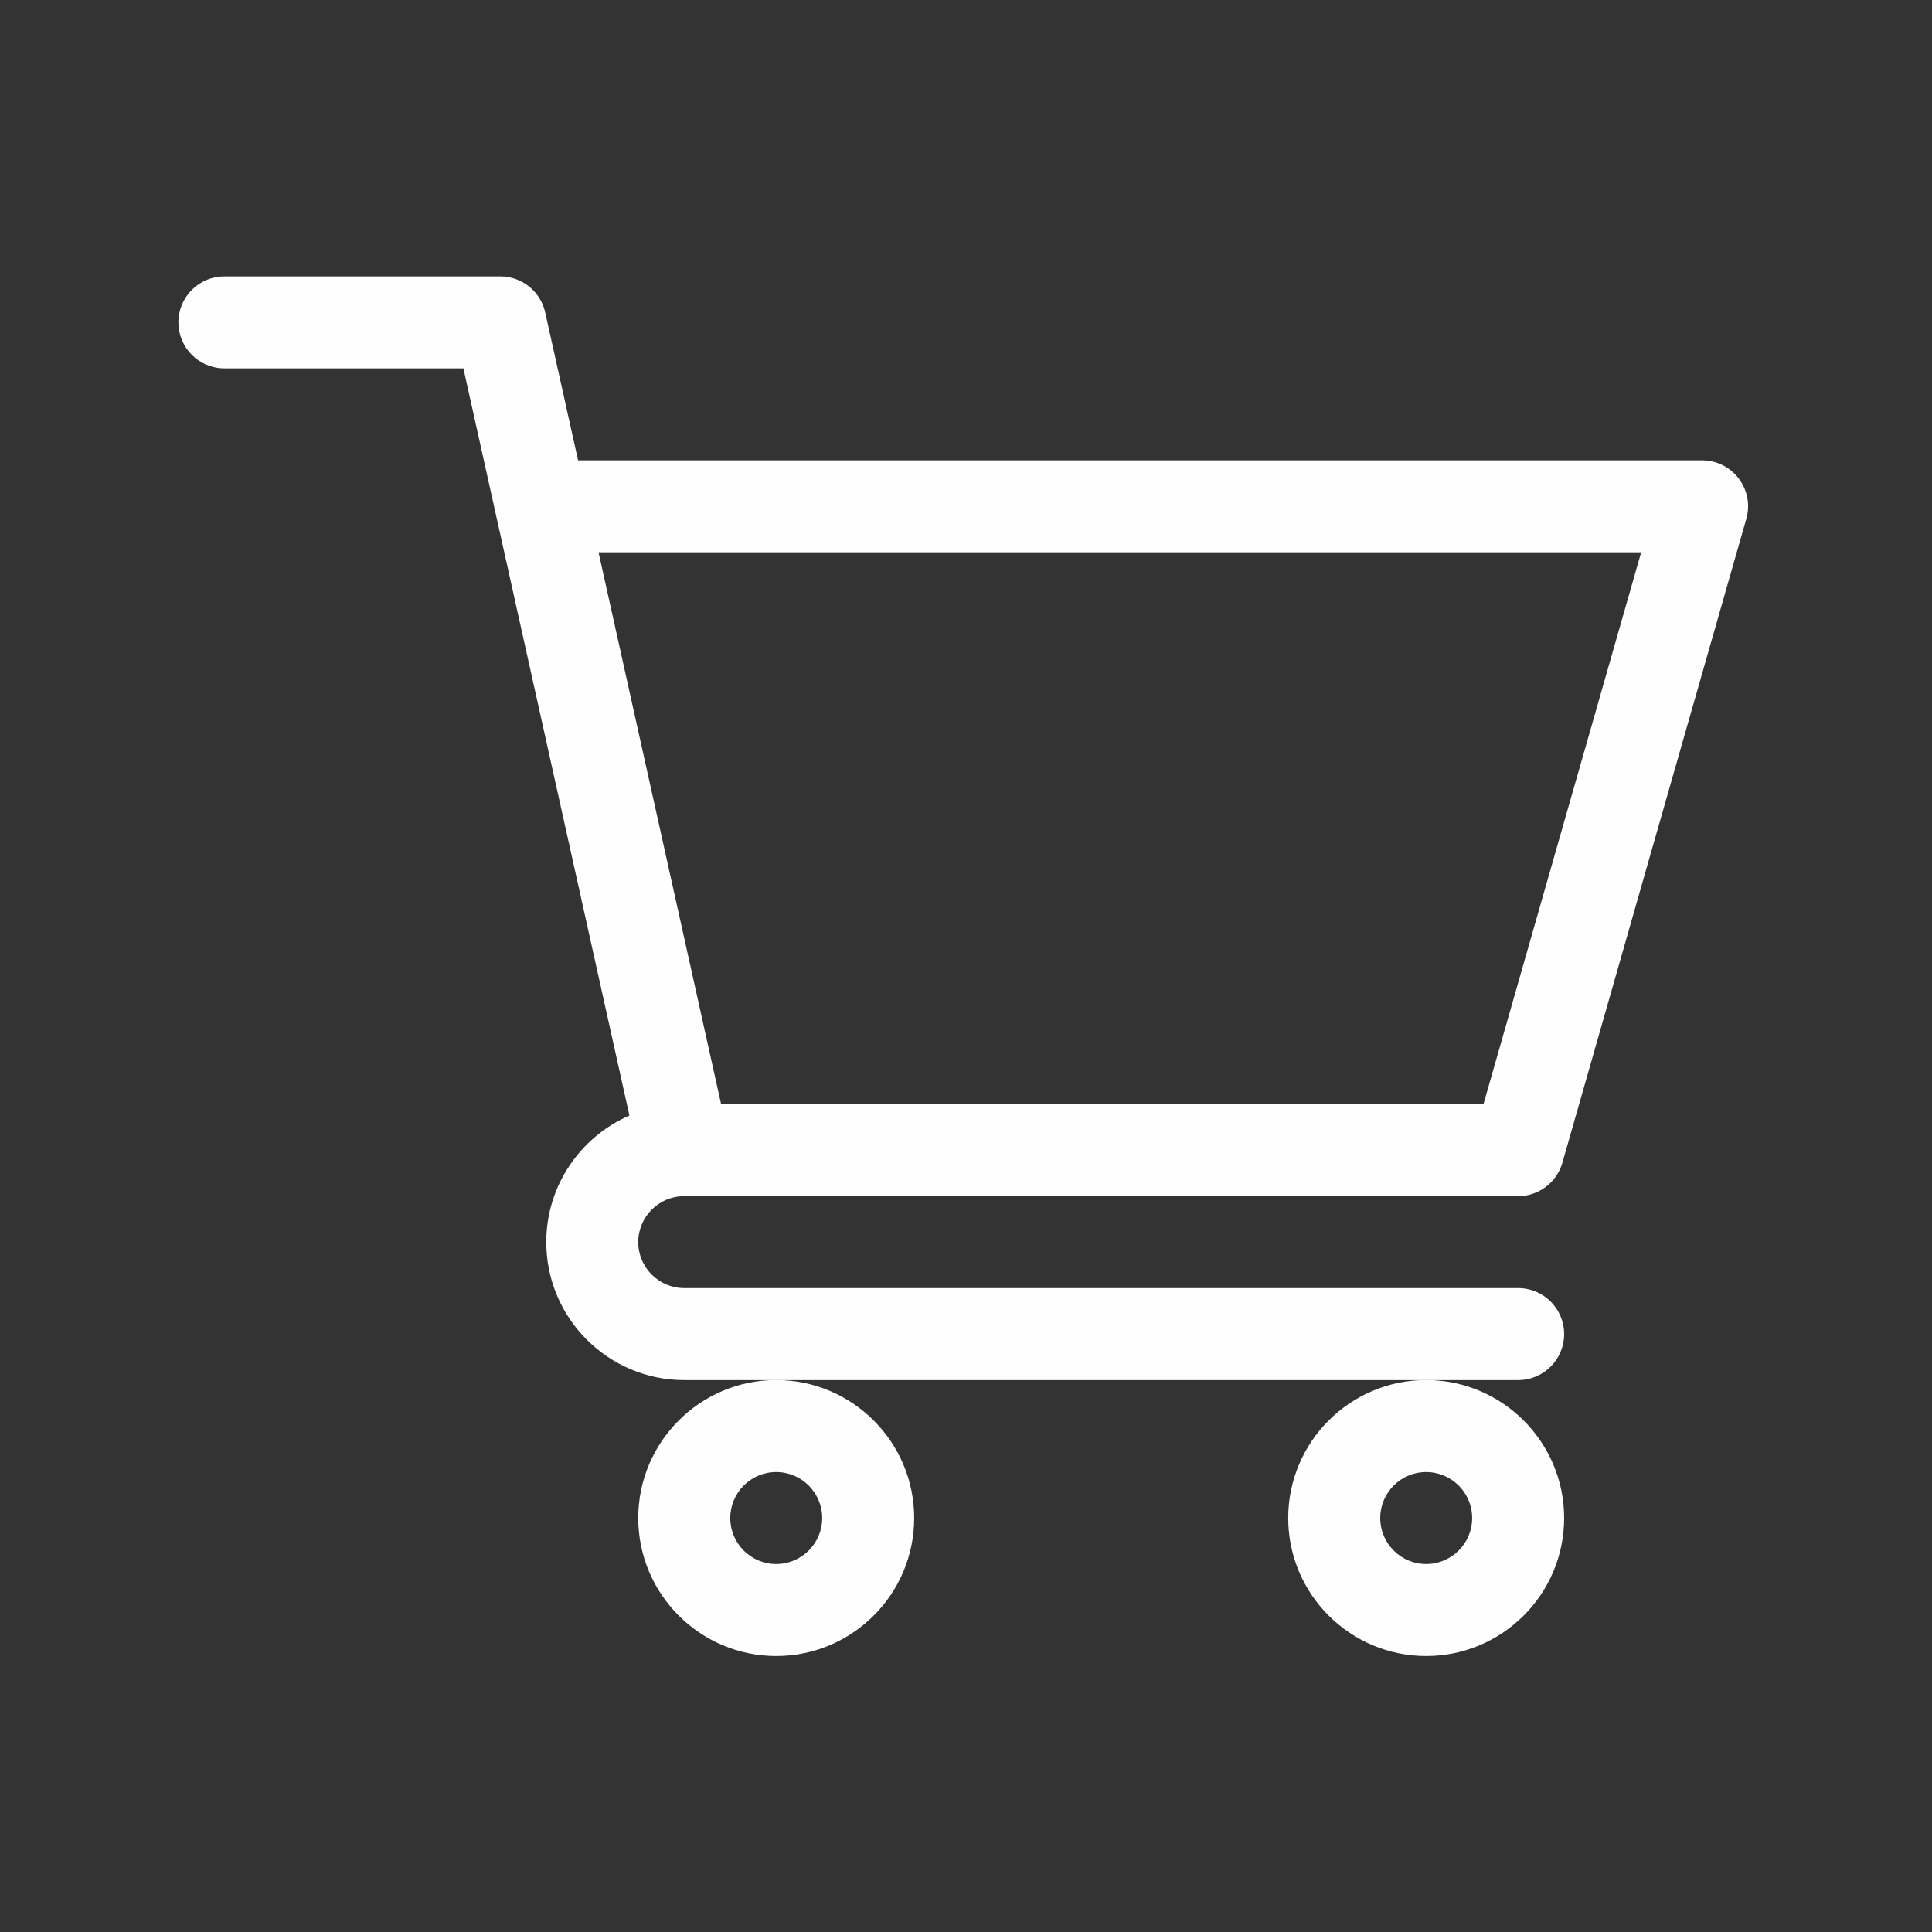 <?xml version="1.0" encoding="UTF-8"?>
<!DOCTYPE svg PUBLIC "-//W3C//DTD SVG 1.1//EN" "http://www.w3.org/Graphics/SVG/1.1/DTD/svg11.dtd">
<!-- Creator: CorelDRAW -->
<svg xmlns="http://www.w3.org/2000/svg" xml:space="preserve" width="50mm" height="50mm" version="1.1" style="shape-rendering:geometricPrecision; text-rendering:geometricPrecision; image-rendering:optimizeQuality; fill-rule:evenodd; clip-rule:evenodd"
viewBox="0 0 5000 5000"
 xmlns:xlink="http://www.w3.org/1999/xlink"
 xmlns:xodm="http://www.corel.com/coreldraw/odm/2003">
 <rect x="0" y="0" width="5000" height="5000" fill="#333333" stroke="none"/>
 <defs>
  <style type="text/css">
   <![CDATA[
    .fil0 {fill:#FEFEFE;fill-rule:nonzero}
   ]]>
  </style>
 </defs>
 <g id="Capa_x0020_1">
  <g id="_2402498466336">
   <g id="_1599384729440">
    <path class="fil0" d="M4247.3 1429.39l-408.1 1428.21 -1972.97 0 -317.21 -1428.21 2698.28 0zm-2476.88 1666.19l0.25 0c0.1,0 0.25,0 0.5,0l2157.8 0c53.08,0 99.86,-35.27 114.47,-86.38l475.93 -1666.22c10.37,-35.88 3.18,-74.52 -19.26,-104.21 -22.59,-29.92 -57.75,-47.46 -95.06,-47.46l-2909 0 -85.09 -382.84c-12.12,-54.46 -60.51,-93.17 -116.26,-93.17l-714.09 0c-65.69,0 -118.9,53.29 -118.9,118.98 0,65.69 53.21,119.01 118.9,119.01l618.67 0c15.01,67.86 407.24,1832.15 429.68,1933.65 -126.47,55.11 -215.21,181.2 -215.21,327.69 0,196.77 160.21,357.06 357.02,357.06l2158.2 0c65.69,0 119.01,-53.36 119.01,-119.04 0,-65.8 -53.32,-119.05 -119.01,-119.05l-2158.2 0c-65.54,0 -119.01,-53.43 -119.01,-118.97 0,-65.58 53.33,-118.9 118.66,-119.05z"/>
    <path class="fil0" d="M2008.83 3809.67c65.69,0 119.01,53.43 119.01,118.98 0,65.68 -53.32,119.01 -119.01,119.01 -65.69,0 -118.9,-53.33 -118.9,-119.01 0,-65.55 53.21,-118.98 118.9,-118.98zm-357.07 118.98c0,196.95 160.15,357.1 357.07,357.1 196.95,0 357.06,-160.15 357.06,-357.1 0,-196.78 -160.11,-357.07 -357.06,-357.07 -196.92,0 -357.07,160.29 -357.07,357.07z"/>
    <path class="fil0" d="M3690.92 3809.67c65.69,0 119.01,53.43 119.01,118.98 0,65.68 -53.32,119.01 -119.01,119.01 -65.69,0 -118.9,-53.33 -118.9,-119.01 0,-65.55 53.21,-118.98 118.9,-118.98zm-357.06 118.98c0,196.95 160.14,357.1 357.06,357.1 196.92,0 357.06,-160.15 357.06,-357.1 0,-196.78 -160.14,-357.07 -357.06,-357.07 -196.92,0 -357.06,160.29 -357.06,357.07z"/>
   </g>
  </g>
 </g>
</svg>
